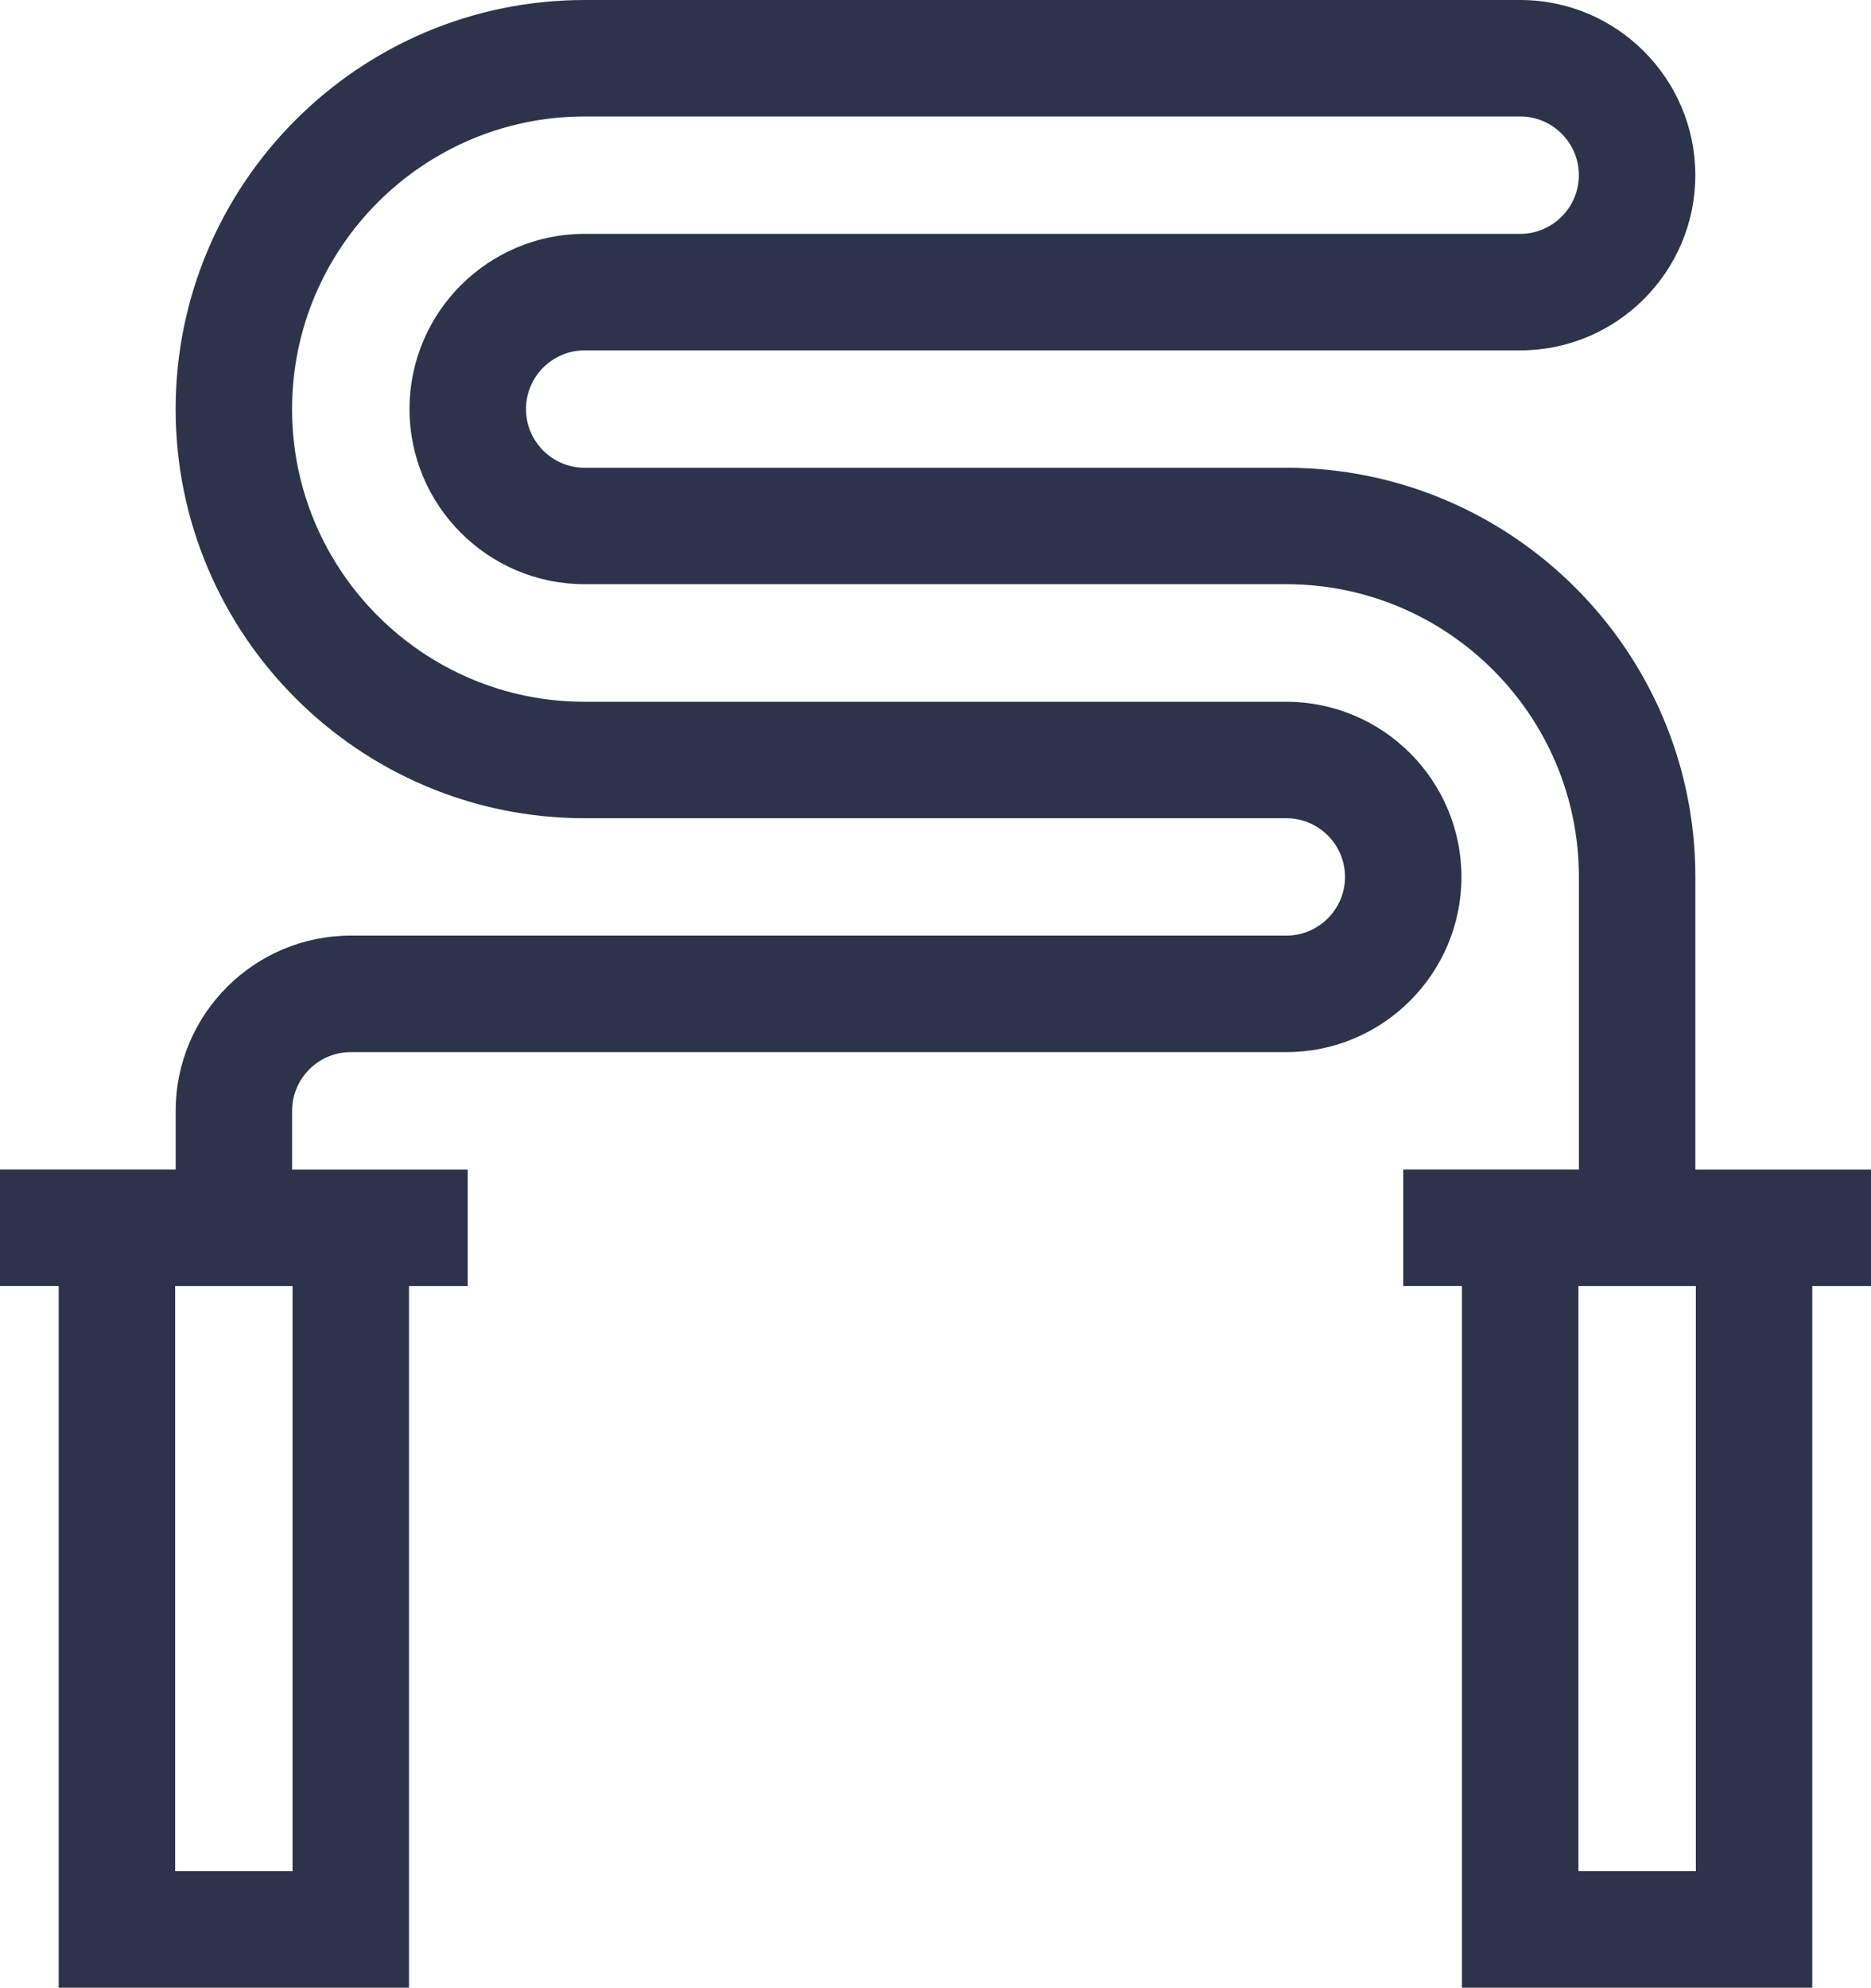 <?xml version="1.0" encoding="utf-8"?>
<!-- Generator: Adobe Illustrator 28.1.0, SVG Export Plug-In . SVG Version: 6.00 Build 0)  -->
<svg version="1.1" xmlns="http://www.w3.org/2000/svg" xmlns:xlink="http://www.w3.org/1999/xlink" x="0px" y="0px"
	 viewBox="0 0 482 512" style="enable-background:new 0 0 482 512;" xml:space="preserve">
<style type="text/css">
	.st0{display:none;}
	.st1{display:inline;opacity:0.43;fill:#FF00FF;}
	.st2{display:inline;}
	.st3{fill:#2C334A;}
	.st4{display:inline;fill:#2C334A;}
	.st5{fill:#FFCB57;}
	.st6{fill:#3F3A34;}
	.st7{fill:#E56565;}
	.st8{fill:#F0BC5E;}
	.st9{fill:#FFA64D;}
	.st10{fill:#333333;}
	.st11{fill:#F9BA48;}
	.st12{display:inline;fill:#FFFFFF;stroke:#FF00FF;stroke-miterlimit:10;}
	.st13{fill:#FFFFFF;}
	.st14{fill:#C41E24;}
	.st15{display:inline;fill:#C41E24;}
</style>
<g id="Warstwa_5" class="st0">
	<rect x="-6603.33" y="-3091.33" class="st1" width="11399" height="7807"/>
</g>
<g id="Warstwa_1" class="st0">
	<g class="st2">
		<path class="st3" d="M482,301.25h-45.25v-75.38c0-58.1-47.27-105.38-105.38-105.38H150.62c-8.34,0-15.12-6.79-15.12-15.12
			s6.79-15.12,15.12-15.12h241c24.88,0,45.12-20.24,45.12-45.12S416.51,0,391.62,0h-241C92.52,0,45.25,47.27,45.25,105.38
			s47.27,105.38,105.38,105.38h180.75c8.34,0,15.12,6.79,15.12,15.12S339.71,241,331.38,241h-241c-24.88,0-45.12,20.24-45.12,45.12
			v15.12H0v30h15.12V512h90.25V331.25h15.12v-30H75.25v-15.12c0-8.34,6.79-15.12,15.12-15.12h241c24.88,0,45.12-20.24,45.12-45.12
			s-20.24-45.12-45.12-45.12H150.62c-41.56,0-75.38-33.81-75.38-75.38S109.06,30,150.62,30h241c8.34,0,15.12,6.78,15.12,15.12
			s-6.79,15.12-15.12,15.12h-241c-24.88,0-45.12,20.24-45.12,45.12s20.24,45.12,45.12,45.12h180.75c41.56,0,75.38,33.81,75.38,75.38
			v75.38H361.5v30h15.12V512h90.25V331.25H482V301.25z M75.38,482H45.12V331.25h30.25V482z M436.88,482h-30.25V331.25h30.25V482z"/>
	</g>
</g>
<g id="Warstwa_3" class="st0">
</g>
<g id="Warstwa_1_kopia">
	<g>
		<path class="st3" d="M482,301.25h-45.25v-75.38c0-58.1-47.27-105.38-105.38-105.38H150.62c-8.34,0-15.12-6.79-15.12-15.12
			s6.79-15.12,15.12-15.12h241c24.88,0,45.12-20.24,45.12-45.12S416.51,0,391.62,0h-241C92.52,0,45.25,47.27,45.25,105.38
			s47.27,105.38,105.38,105.38h180.75c8.34,0,15.12,6.79,15.12,15.12S339.71,241,331.38,241h-241c-24.88,0-45.12,20.24-45.12,45.12
			v15.12H0v30h15.12V512h90.25V331.25h15.12v-30H75.25v-15.12c0-8.34,6.79-15.12,15.12-15.12h241c24.88,0,45.12-20.24,45.12-45.12
			s-20.24-45.12-45.12-45.12H150.62c-41.56,0-75.38-33.81-75.38-75.38S109.06,30,150.62,30h241c8.34,0,15.12,6.78,15.12,15.12
			s-6.79,15.12-15.12,15.12h-241c-24.88,0-45.12,20.24-45.12,45.12s20.24,45.12,45.12,45.12h180.75c41.56,0,75.38,33.81,75.38,75.38
			v75.38H361.5v30h15.12V512h90.25V331.25H482V301.25z M75.38,482H45.12V331.25h30.25V482z M436.88,482h-30.25V331.25h30.25V482z"/>
	</g>
</g>
<g id="Warstwa_1_kopia_2" class="st0">
	<g class="st2">
		<path class="st14" d="M482,301.25h-45.25v-75.38c0-58.1-47.27-105.38-105.38-105.38H150.62c-8.34,0-15.12-6.79-15.12-15.12
			s6.79-15.12,15.12-15.12h241c24.88,0,45.12-20.24,45.12-45.12S416.51,0,391.62,0h-241C92.52,0,45.25,47.27,45.25,105.38
			s47.27,105.38,105.38,105.38h180.75c8.34,0,15.12,6.79,15.12,15.12S339.71,241,331.38,241h-241c-24.88,0-45.12,20.24-45.12,45.12
			v15.12H0v30h15.12V512h90.25V331.25h15.12v-30H75.25v-15.12c0-8.34,6.79-15.12,15.12-15.12h241c24.88,0,45.12-20.24,45.12-45.12
			s-20.24-45.12-45.12-45.12H150.62c-41.56,0-75.38-33.81-75.38-75.38S109.06,30,150.62,30h241c8.34,0,15.12,6.78,15.12,15.12
			s-6.79,15.12-15.12,15.12h-241c-24.88,0-45.12,20.24-45.12,45.12s20.24,45.12,45.12,45.12h180.75c41.56,0,75.38,33.81,75.38,75.38
			v75.38H361.5v30h15.12V512h90.25V331.25H482V301.25z M75.38,482H45.12V331.25h30.25V482z M436.88,482h-30.25V331.25h30.25V482z"/>
	</g>
</g>
</svg>
